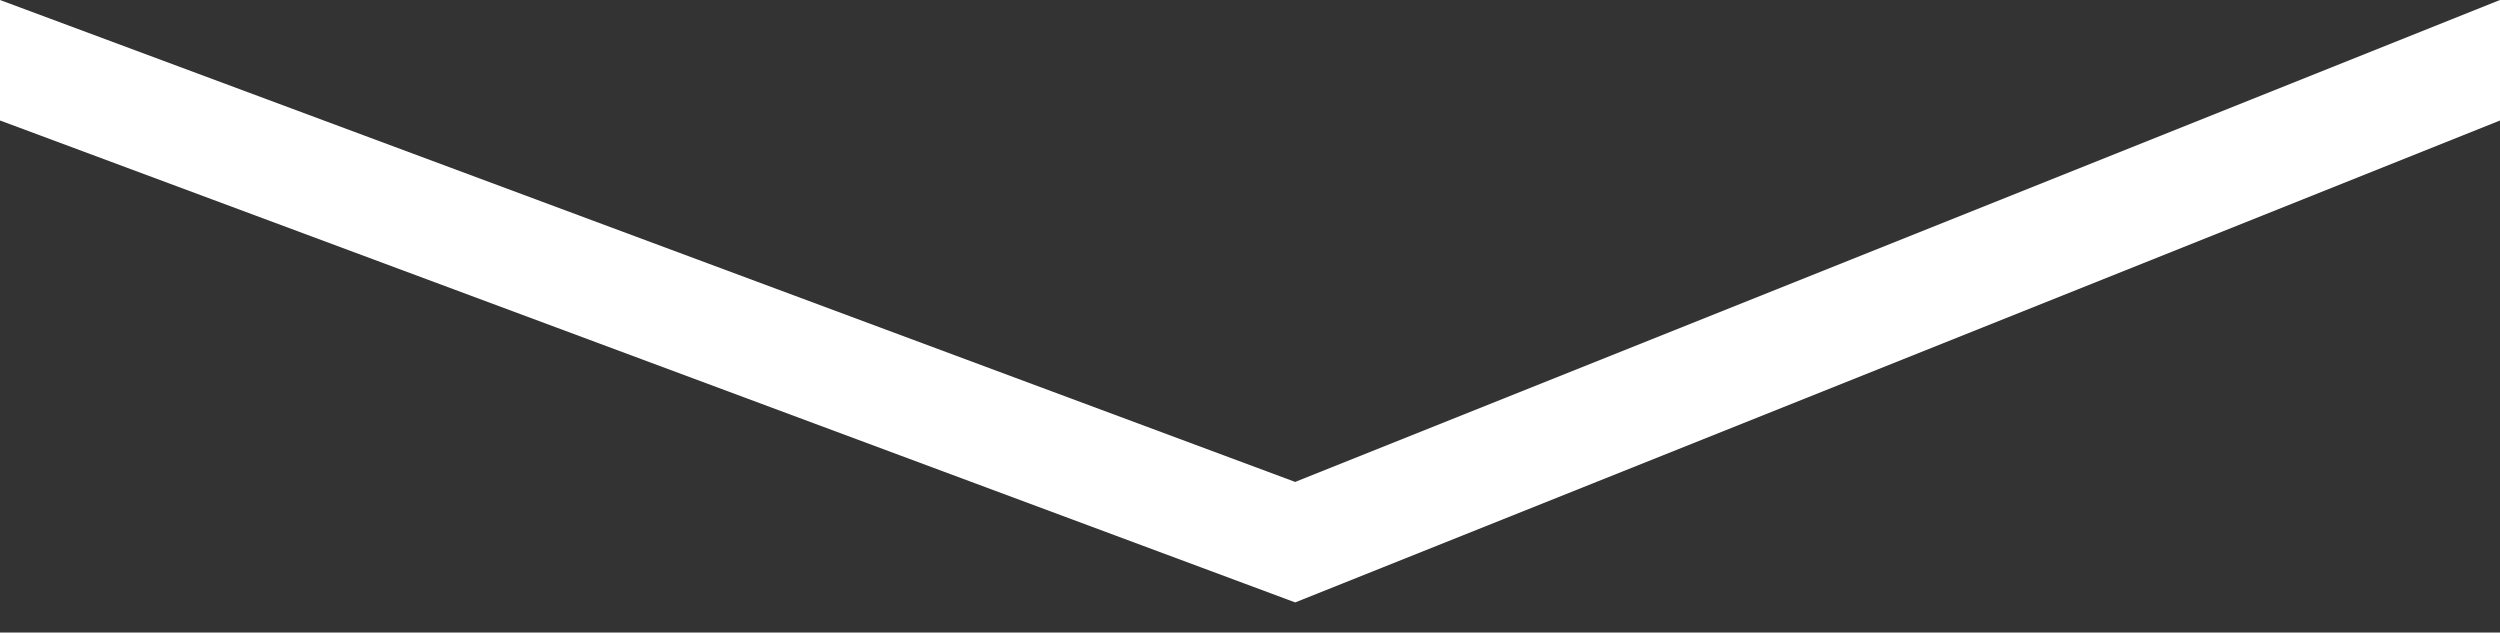 <?xml version="1.0" encoding="utf-8"?>
<!-- Generator: Adobe Illustrator 25.4.1, SVG Export Plug-In . SVG Version: 6.00 Build 0)  -->
<svg version="1.1" id="Layer_1" xmlns="http://www.w3.org/2000/svg" xmlns:xlink="http://www.w3.org/1999/xlink" x="0px" y="0px"
	 viewBox="0 0 8.3 2.1" style="enable-background:new 0 0 8.3 2.1;" xml:space="preserve">
<rect x="0" y="0" width="8.3" height="2.1" fill="#333333" stroke="none"/>
<style type="text/css">
	.st0{fill:#FFF;}
</style>
<g>
	<path class="st0" d="M0,0.4V0l4.3,1.6l4-1.6v0.4l-4,1.6L0,0.4z"/>
</g>
</svg>
